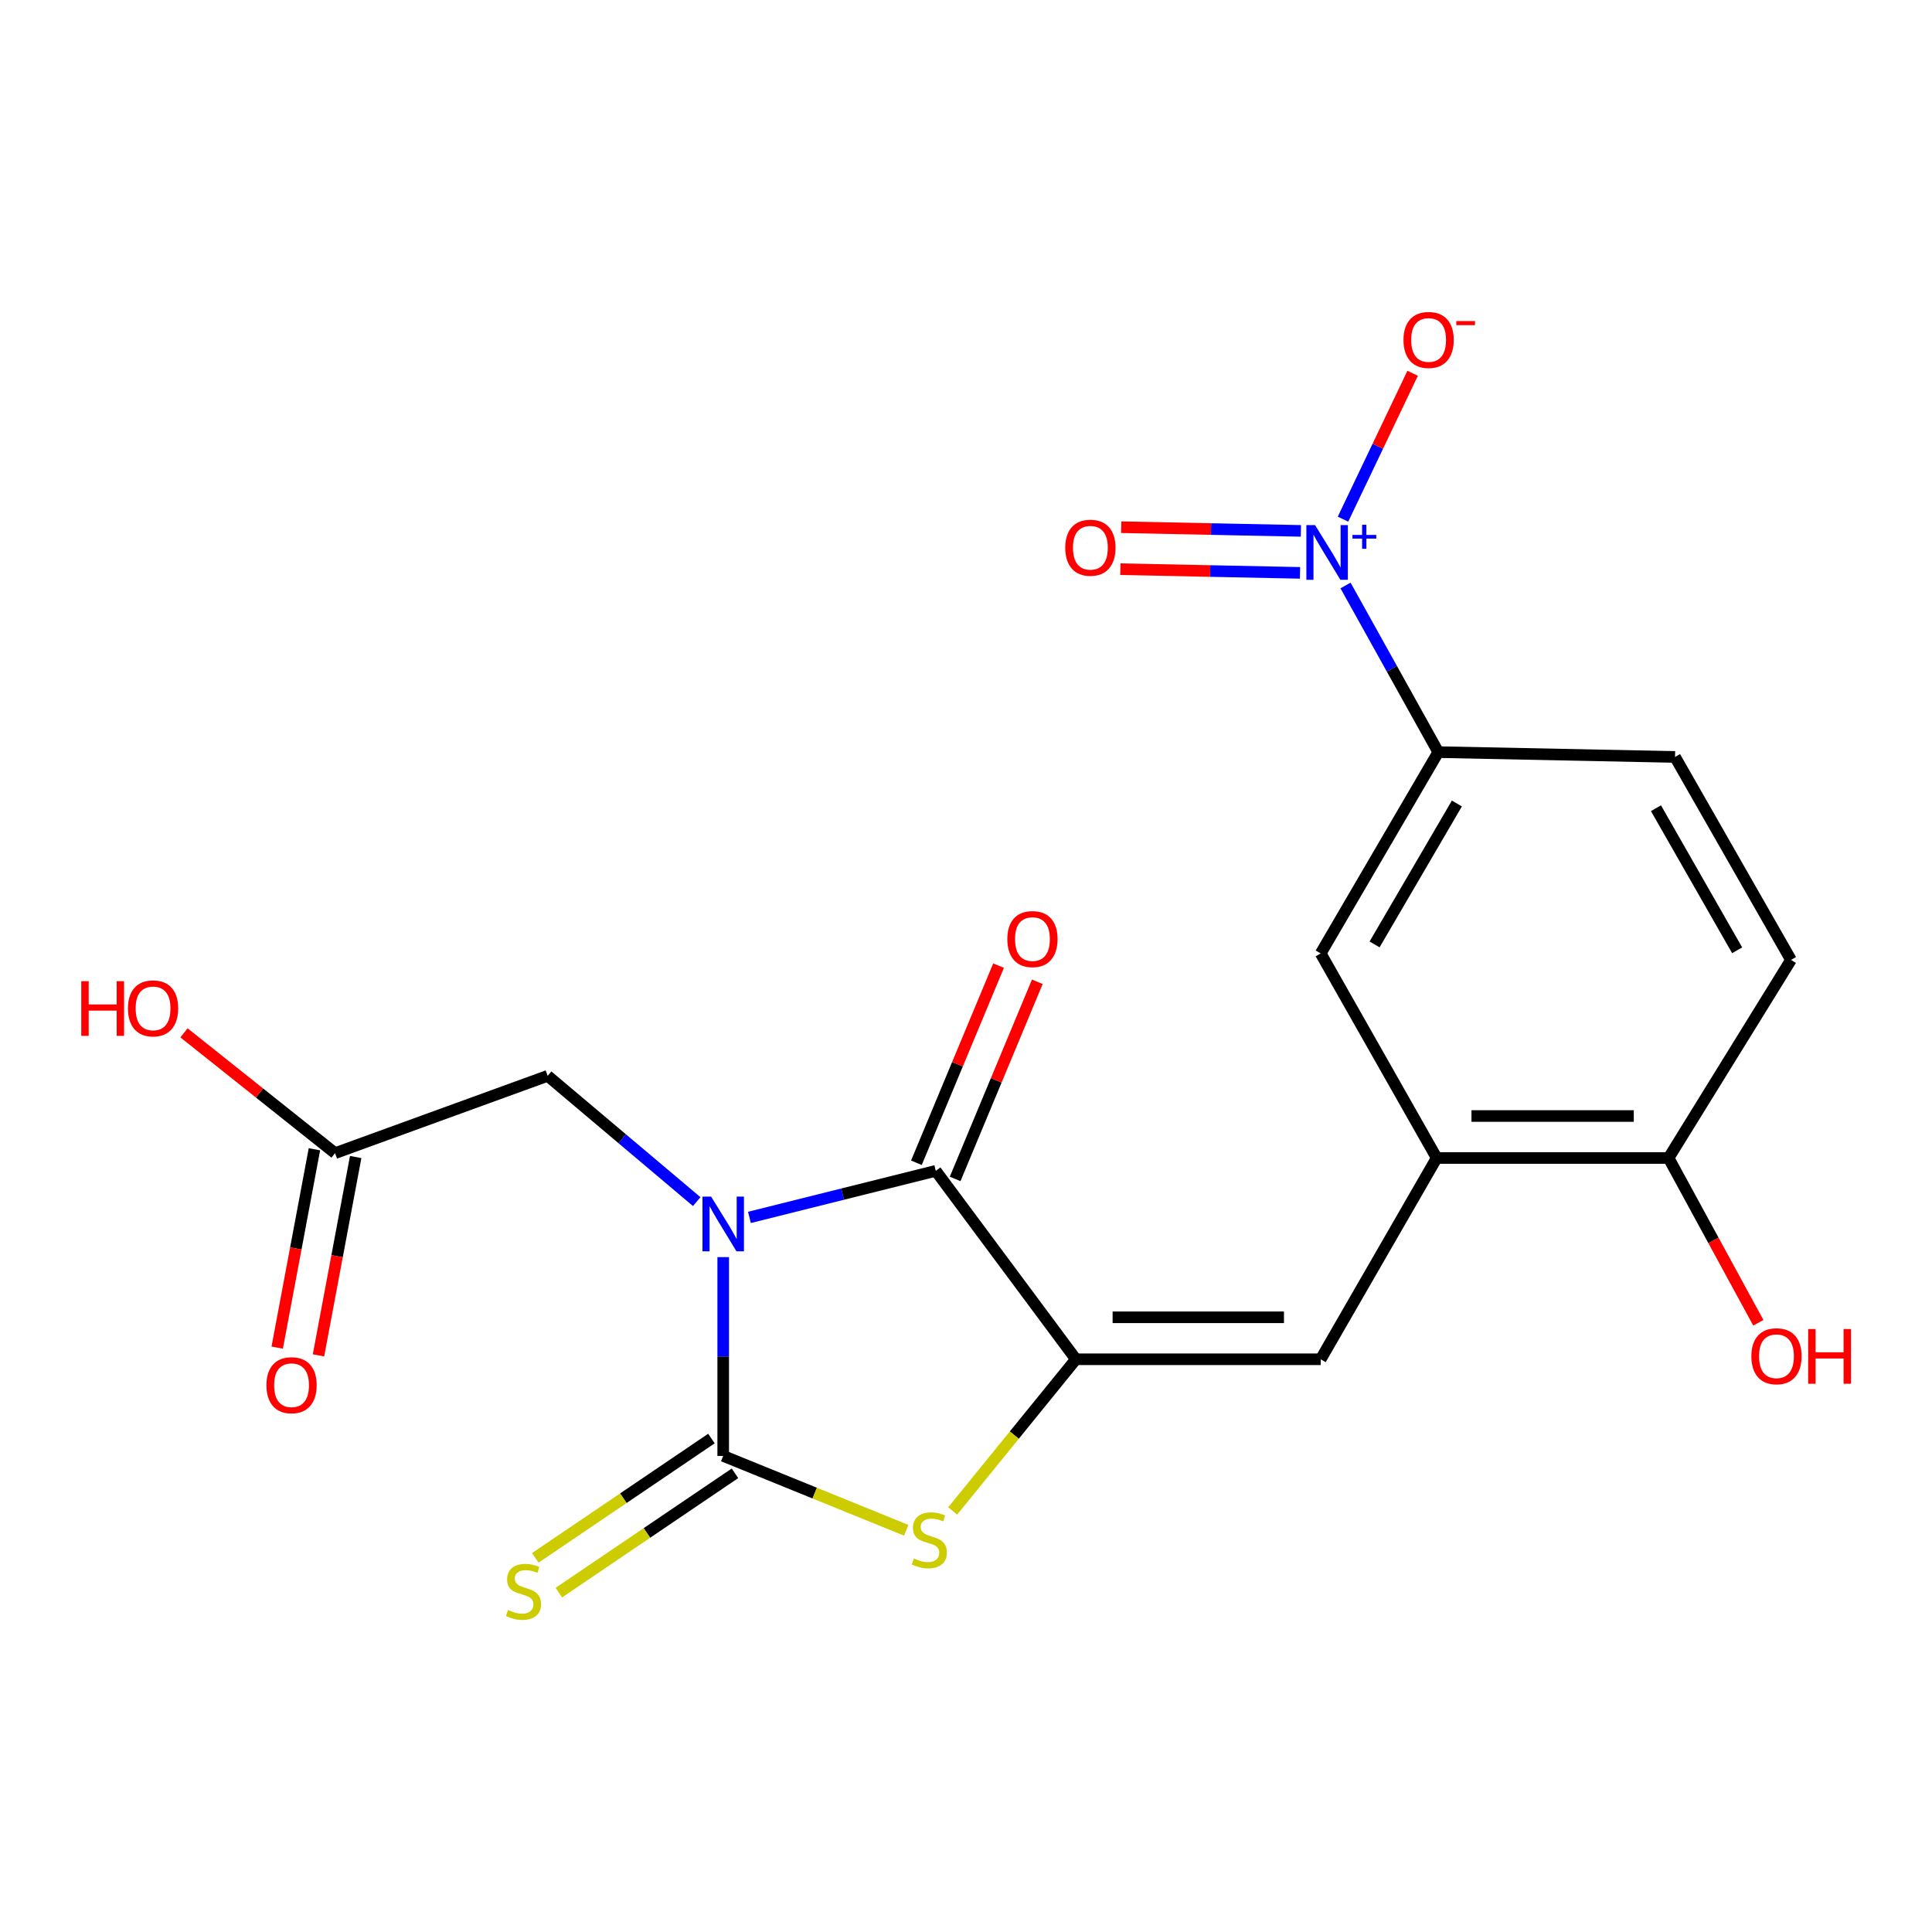 <?xml version='1.0' encoding='iso-8859-1'?>
<svg version='1.1' baseProfile='full'
              xmlns='http://www.w3.org/2000/svg'
                      xmlns:rdkit='http://www.rdkit.org/xml'
                      xmlns:xlink='http://www.w3.org/1999/xlink'
                  xml:space='preserve'
width='1000px' height='1000px' viewBox='0 0 1000 1000'>
<!-- END OF HEADER -->
<rect style='opacity:1.0;fill:#FFFFFF;stroke:none' width='1000' height='1000' x='0' y='0'> </rect>
<path class='bond-0' d='M 374.329,650.683 L 374.329,702.133' style='fill:none;fill-rule:evenodd;stroke:#0000FF;stroke-width:6px;stroke-linecap:butt;stroke-linejoin:miter;stroke-opacity:1' />
<path class='bond-0' d='M 374.329,702.133 L 374.329,753.582' style='fill:none;fill-rule:evenodd;stroke:#000000;stroke-width:6px;stroke-linecap:butt;stroke-linejoin:miter;stroke-opacity:1' />
<path class='bond-1' d='M 387.904,630.13 L 436.13,618.08' style='fill:none;fill-rule:evenodd;stroke:#0000FF;stroke-width:6px;stroke-linecap:butt;stroke-linejoin:miter;stroke-opacity:1' />
<path class='bond-1' d='M 436.13,618.08 L 484.356,606.03' style='fill:none;fill-rule:evenodd;stroke:#000000;stroke-width:6px;stroke-linecap:butt;stroke-linejoin:miter;stroke-opacity:1' />
<path class='bond-8' d='M 360.617,621.952 L 322.04,589.403' style='fill:none;fill-rule:evenodd;stroke:#0000FF;stroke-width:6px;stroke-linecap:butt;stroke-linejoin:miter;stroke-opacity:1' />
<path class='bond-8' d='M 322.04,589.403 L 283.462,556.854' style='fill:none;fill-rule:evenodd;stroke:#000000;stroke-width:6px;stroke-linecap:butt;stroke-linejoin:miter;stroke-opacity:1' />
<path class='bond-3' d='M 374.329,753.582 L 421.697,772.831' style='fill:none;fill-rule:evenodd;stroke:#000000;stroke-width:6px;stroke-linecap:butt;stroke-linejoin:miter;stroke-opacity:1' />
<path class='bond-3' d='M 421.697,772.831 L 469.065,792.079' style='fill:none;fill-rule:evenodd;stroke:#CCCC00;stroke-width:6px;stroke-linecap:butt;stroke-linejoin:miter;stroke-opacity:1' />
<path class='bond-9' d='M 368.235,744.586 L 322.648,775.467' style='fill:none;fill-rule:evenodd;stroke:#000000;stroke-width:6px;stroke-linecap:butt;stroke-linejoin:miter;stroke-opacity:1' />
<path class='bond-9' d='M 322.648,775.467 L 277.061,806.348' style='fill:none;fill-rule:evenodd;stroke:#CCCC00;stroke-width:6px;stroke-linecap:butt;stroke-linejoin:miter;stroke-opacity:1' />
<path class='bond-9' d='M 380.423,762.579 L 334.837,793.46' style='fill:none;fill-rule:evenodd;stroke:#000000;stroke-width:6px;stroke-linecap:butt;stroke-linejoin:miter;stroke-opacity:1' />
<path class='bond-9' d='M 334.837,793.46 L 289.25,824.341' style='fill:none;fill-rule:evenodd;stroke:#CCCC00;stroke-width:6px;stroke-linecap:butt;stroke-linejoin:miter;stroke-opacity:1' />
<path class='bond-2' d='M 484.356,606.03 L 556.883,703.561' style='fill:none;fill-rule:evenodd;stroke:#000000;stroke-width:6px;stroke-linecap:butt;stroke-linejoin:miter;stroke-opacity:1' />
<path class='bond-14' d='M 494.386,610.21 L 515.65,559.192' style='fill:none;fill-rule:evenodd;stroke:#000000;stroke-width:6px;stroke-linecap:butt;stroke-linejoin:miter;stroke-opacity:1' />
<path class='bond-14' d='M 515.65,559.192 L 536.913,508.173' style='fill:none;fill-rule:evenodd;stroke:#FF0000;stroke-width:6px;stroke-linecap:butt;stroke-linejoin:miter;stroke-opacity:1' />
<path class='bond-14' d='M 474.326,601.85 L 495.59,550.831' style='fill:none;fill-rule:evenodd;stroke:#000000;stroke-width:6px;stroke-linecap:butt;stroke-linejoin:miter;stroke-opacity:1' />
<path class='bond-14' d='M 495.59,550.831 L 516.853,499.813' style='fill:none;fill-rule:evenodd;stroke:#FF0000;stroke-width:6px;stroke-linecap:butt;stroke-linejoin:miter;stroke-opacity:1' />
<path class='bond-5' d='M 556.883,703.561 L 683.584,703.561' style='fill:none;fill-rule:evenodd;stroke:#000000;stroke-width:6px;stroke-linecap:butt;stroke-linejoin:miter;stroke-opacity:1' />
<path class='bond-5' d='M 575.888,681.829 L 664.579,681.829' style='fill:none;fill-rule:evenodd;stroke:#000000;stroke-width:6px;stroke-linecap:butt;stroke-linejoin:miter;stroke-opacity:1' />
<path class='bond-21' d='M 556.883,703.561 L 524.997,742.81' style='fill:none;fill-rule:evenodd;stroke:#000000;stroke-width:6px;stroke-linecap:butt;stroke-linejoin:miter;stroke-opacity:1' />
<path class='bond-21' d='M 524.997,742.81 L 493.112,782.06' style='fill:none;fill-rule:evenodd;stroke:#CCCC00;stroke-width:6px;stroke-linecap:butt;stroke-linejoin:miter;stroke-opacity:1' />
<path class='bond-4' d='M 696.444,303.05 L 720.445,346.173' style='fill:none;fill-rule:evenodd;stroke:#0000FF;stroke-width:6px;stroke-linecap:butt;stroke-linejoin:miter;stroke-opacity:1' />
<path class='bond-4' d='M 720.445,346.173 L 744.447,389.296' style='fill:none;fill-rule:evenodd;stroke:#000000;stroke-width:6px;stroke-linecap:butt;stroke-linejoin:miter;stroke-opacity:1' />
<path class='bond-12' d='M 695.131,268.724 L 713.153,230.969' style='fill:none;fill-rule:evenodd;stroke:#0000FF;stroke-width:6px;stroke-linecap:butt;stroke-linejoin:miter;stroke-opacity:1' />
<path class='bond-12' d='M 713.153,230.969 L 731.175,193.213' style='fill:none;fill-rule:evenodd;stroke:#FF0000;stroke-width:6px;stroke-linecap:butt;stroke-linejoin:miter;stroke-opacity:1' />
<path class='bond-13' d='M 673.335,274.786 L 626.828,273.833' style='fill:none;fill-rule:evenodd;stroke:#0000FF;stroke-width:6px;stroke-linecap:butt;stroke-linejoin:miter;stroke-opacity:1' />
<path class='bond-13' d='M 626.828,273.833 L 580.322,272.88' style='fill:none;fill-rule:evenodd;stroke:#FF0000;stroke-width:6px;stroke-linecap:butt;stroke-linejoin:miter;stroke-opacity:1' />
<path class='bond-13' d='M 672.89,296.514 L 626.383,295.561' style='fill:none;fill-rule:evenodd;stroke:#0000FF;stroke-width:6px;stroke-linecap:butt;stroke-linejoin:miter;stroke-opacity:1' />
<path class='bond-13' d='M 626.383,295.561 L 579.877,294.608' style='fill:none;fill-rule:evenodd;stroke:#FF0000;stroke-width:6px;stroke-linecap:butt;stroke-linejoin:miter;stroke-opacity:1' />
<path class='bond-6' d='M 683.584,703.561 L 743.626,599.377' style='fill:none;fill-rule:evenodd;stroke:#000000;stroke-width:6px;stroke-linecap:butt;stroke-linejoin:miter;stroke-opacity:1' />
<path class='bond-10' d='M 743.626,599.377 L 683.584,493.491' style='fill:none;fill-rule:evenodd;stroke:#000000;stroke-width:6px;stroke-linecap:butt;stroke-linejoin:miter;stroke-opacity:1' />
<path class='bond-15' d='M 743.626,599.377 L 863.651,599.377' style='fill:none;fill-rule:evenodd;stroke:#000000;stroke-width:6px;stroke-linecap:butt;stroke-linejoin:miter;stroke-opacity:1' />
<path class='bond-15' d='M 761.63,577.645 L 845.647,577.645' style='fill:none;fill-rule:evenodd;stroke:#000000;stroke-width:6px;stroke-linecap:butt;stroke-linejoin:miter;stroke-opacity:1' />
<path class='bond-7' d='M 744.447,389.296 L 683.584,493.491' style='fill:none;fill-rule:evenodd;stroke:#000000;stroke-width:6px;stroke-linecap:butt;stroke-linejoin:miter;stroke-opacity:1' />
<path class='bond-7' d='M 754.083,415.886 L 711.479,488.824' style='fill:none;fill-rule:evenodd;stroke:#000000;stroke-width:6px;stroke-linecap:butt;stroke-linejoin:miter;stroke-opacity:1' />
<path class='bond-22' d='M 744.447,389.296 L 866.995,391.795' style='fill:none;fill-rule:evenodd;stroke:#000000;stroke-width:6px;stroke-linecap:butt;stroke-linejoin:miter;stroke-opacity:1' />
<path class='bond-11' d='M 283.462,556.854 L 173.423,596.866' style='fill:none;fill-rule:evenodd;stroke:#000000;stroke-width:6px;stroke-linecap:butt;stroke-linejoin:miter;stroke-opacity:1' />
<path class='bond-17' d='M 162.743,594.863 L 153.114,646.194' style='fill:none;fill-rule:evenodd;stroke:#000000;stroke-width:6px;stroke-linecap:butt;stroke-linejoin:miter;stroke-opacity:1' />
<path class='bond-17' d='M 153.114,646.194 L 143.485,697.526' style='fill:none;fill-rule:evenodd;stroke:#FF0000;stroke-width:6px;stroke-linecap:butt;stroke-linejoin:miter;stroke-opacity:1' />
<path class='bond-17' d='M 184.103,598.87 L 174.474,650.201' style='fill:none;fill-rule:evenodd;stroke:#000000;stroke-width:6px;stroke-linecap:butt;stroke-linejoin:miter;stroke-opacity:1' />
<path class='bond-17' d='M 174.474,650.201 L 164.845,701.533' style='fill:none;fill-rule:evenodd;stroke:#FF0000;stroke-width:6px;stroke-linecap:butt;stroke-linejoin:miter;stroke-opacity:1' />
<path class='bond-19' d='M 173.423,596.866 L 134.329,565.734' style='fill:none;fill-rule:evenodd;stroke:#000000;stroke-width:6px;stroke-linecap:butt;stroke-linejoin:miter;stroke-opacity:1' />
<path class='bond-19' d='M 134.329,565.734 L 95.235,534.602' style='fill:none;fill-rule:evenodd;stroke:#FF0000;stroke-width:6px;stroke-linecap:butt;stroke-linejoin:miter;stroke-opacity:1' />
<path class='bond-18' d='M 863.651,599.377 L 927.013,496.848' style='fill:none;fill-rule:evenodd;stroke:#000000;stroke-width:6px;stroke-linecap:butt;stroke-linejoin:miter;stroke-opacity:1' />
<path class='bond-20' d='M 863.651,599.377 L 886.882,642.023' style='fill:none;fill-rule:evenodd;stroke:#000000;stroke-width:6px;stroke-linecap:butt;stroke-linejoin:miter;stroke-opacity:1' />
<path class='bond-20' d='M 886.882,642.023 L 910.113,684.668' style='fill:none;fill-rule:evenodd;stroke:#FF0000;stroke-width:6px;stroke-linecap:butt;stroke-linejoin:miter;stroke-opacity:1' />
<path class='bond-16' d='M 866.995,391.795 L 927.013,496.848' style='fill:none;fill-rule:evenodd;stroke:#000000;stroke-width:6px;stroke-linecap:butt;stroke-linejoin:miter;stroke-opacity:1' />
<path class='bond-16' d='M 857.128,418.334 L 899.14,491.871' style='fill:none;fill-rule:evenodd;stroke:#000000;stroke-width:6px;stroke-linecap:butt;stroke-linejoin:miter;stroke-opacity:1' />
<path  class='atom-0' d='M 368.069 619.362
L 377.349 634.362
Q 378.269 635.842, 379.749 638.522
Q 381.229 641.202, 381.309 641.362
L 381.309 619.362
L 385.069 619.362
L 385.069 647.682
L 381.189 647.682
L 371.229 631.282
Q 370.069 629.362, 368.829 627.162
Q 367.629 624.962, 367.269 624.282
L 367.269 647.682
L 363.589 647.682
L 363.589 619.362
L 368.069 619.362
' fill='#0000FF'/>
<path  class='atom-4' d='M 473.024 806.659
Q 473.344 806.779, 474.664 807.339
Q 475.984 807.899, 477.424 808.259
Q 478.904 808.579, 480.344 808.579
Q 483.024 808.579, 484.584 807.299
Q 486.144 805.979, 486.144 803.699
Q 486.144 802.139, 485.344 801.179
Q 484.584 800.219, 483.384 799.699
Q 482.184 799.179, 480.184 798.579
Q 477.664 797.819, 476.144 797.099
Q 474.664 796.379, 473.584 794.859
Q 472.544 793.339, 472.544 790.779
Q 472.544 787.219, 474.944 785.019
Q 477.384 782.819, 482.184 782.819
Q 485.464 782.819, 489.184 784.379
L 488.264 787.459
Q 484.864 786.059, 482.304 786.059
Q 479.544 786.059, 478.024 787.219
Q 476.504 788.339, 476.544 790.299
Q 476.544 791.819, 477.304 792.739
Q 478.104 793.659, 479.224 794.179
Q 480.384 794.699, 482.304 795.299
Q 484.864 796.099, 486.384 796.899
Q 487.904 797.699, 488.984 799.339
Q 490.104 800.939, 490.104 803.699
Q 490.104 807.619, 487.464 809.739
Q 484.864 811.819, 480.504 811.819
Q 477.984 811.819, 476.064 811.259
Q 474.184 810.739, 471.944 809.819
L 473.024 806.659
' fill='#CCCC00'/>
<path  class='atom-5' d='M 680.656 271.773
L 689.936 286.773
Q 690.856 288.253, 692.336 290.933
Q 693.816 293.613, 693.896 293.773
L 693.896 271.773
L 697.656 271.773
L 697.656 300.093
L 693.776 300.093
L 683.816 283.693
Q 682.656 281.773, 681.416 279.573
Q 680.216 277.373, 679.856 276.693
L 679.856 300.093
L 676.176 300.093
L 676.176 271.773
L 680.656 271.773
' fill='#0000FF'/>
<path  class='atom-5' d='M 700.032 276.878
L 705.022 276.878
L 705.022 271.624
L 707.239 271.624
L 707.239 276.878
L 712.361 276.878
L 712.361 278.779
L 707.239 278.779
L 707.239 284.059
L 705.022 284.059
L 705.022 278.779
L 700.032 278.779
L 700.032 276.878
' fill='#0000FF'/>
<path  class='atom-10' d='M 262.954 833.33
Q 263.274 833.45, 264.594 834.01
Q 265.914 834.57, 267.354 834.93
Q 268.834 835.25, 270.274 835.25
Q 272.954 835.25, 274.514 833.97
Q 276.074 832.65, 276.074 830.37
Q 276.074 828.81, 275.274 827.85
Q 274.514 826.89, 273.314 826.37
Q 272.114 825.85, 270.114 825.25
Q 267.594 824.49, 266.074 823.77
Q 264.594 823.05, 263.514 821.53
Q 262.474 820.01, 262.474 817.45
Q 262.474 813.89, 264.874 811.69
Q 267.314 809.49, 272.114 809.49
Q 275.394 809.49, 279.114 811.05
L 278.194 814.13
Q 274.794 812.73, 272.234 812.73
Q 269.474 812.73, 267.954 813.89
Q 266.434 815.01, 266.474 816.97
Q 266.474 818.49, 267.234 819.41
Q 268.034 820.33, 269.154 820.85
Q 270.314 821.37, 272.234 821.97
Q 274.794 822.77, 276.314 823.57
Q 277.834 824.37, 278.914 826.01
Q 280.034 827.61, 280.034 830.37
Q 280.034 834.29, 277.394 836.41
Q 274.794 838.49, 270.434 838.49
Q 267.914 838.49, 265.994 837.93
Q 264.114 837.41, 261.874 836.49
L 262.954 833.33
' fill='#CCCC00'/>
<path  class='atom-13' d='M 726.449 175.961
Q 726.449 169.161, 729.809 165.361
Q 733.169 161.561, 739.449 161.561
Q 745.729 161.561, 749.089 165.361
Q 752.449 169.161, 752.449 175.961
Q 752.449 182.841, 749.049 186.761
Q 745.649 190.641, 739.449 190.641
Q 733.209 190.641, 729.809 186.761
Q 726.449 182.881, 726.449 175.961
M 739.449 187.441
Q 743.769 187.441, 746.089 184.561
Q 748.449 181.641, 748.449 175.961
Q 748.449 170.401, 746.089 167.601
Q 743.769 164.761, 739.449 164.761
Q 735.129 164.761, 732.769 167.561
Q 730.449 170.361, 730.449 175.961
Q 730.449 181.681, 732.769 184.561
Q 735.129 187.441, 739.449 187.441
' fill='#FF0000'/>
<path  class='atom-13' d='M 753.769 166.184
L 763.458 166.184
L 763.458 168.296
L 753.769 168.296
L 753.769 166.184
' fill='#FF0000'/>
<path  class='atom-14' d='M 551.381 283.502
Q 551.381 276.702, 554.741 272.902
Q 558.101 269.102, 564.381 269.102
Q 570.661 269.102, 574.021 272.902
Q 577.381 276.702, 577.381 283.502
Q 577.381 290.382, 573.981 294.302
Q 570.581 298.182, 564.381 298.182
Q 558.141 298.182, 554.741 294.302
Q 551.381 290.422, 551.381 283.502
M 564.381 294.982
Q 568.701 294.982, 571.021 292.102
Q 573.381 289.182, 573.381 283.502
Q 573.381 277.942, 571.021 275.142
Q 568.701 272.302, 564.381 272.302
Q 560.061 272.302, 557.701 275.102
Q 555.381 277.902, 555.381 283.502
Q 555.381 289.222, 557.701 292.102
Q 560.061 294.982, 564.381 294.982
' fill='#FF0000'/>
<path  class='atom-15' d='M 521.39 486.062
Q 521.39 479.262, 524.75 475.462
Q 528.11 471.662, 534.39 471.662
Q 540.67 471.662, 544.03 475.462
Q 547.39 479.262, 547.39 486.062
Q 547.39 492.942, 543.99 496.862
Q 540.59 500.742, 534.39 500.742
Q 528.15 500.742, 524.75 496.862
Q 521.39 492.982, 521.39 486.062
M 534.39 497.542
Q 538.71 497.542, 541.03 494.662
Q 543.39 491.742, 543.39 486.062
Q 543.39 480.502, 541.03 477.702
Q 538.71 474.862, 534.39 474.862
Q 530.07 474.862, 527.71 477.662
Q 525.39 480.462, 525.39 486.062
Q 525.39 491.782, 527.71 494.662
Q 530.07 497.542, 534.39 497.542
' fill='#FF0000'/>
<path  class='atom-18' d='M 137.906 716.983
Q 137.906 710.183, 141.266 706.383
Q 144.626 702.583, 150.906 702.583
Q 157.186 702.583, 160.546 706.383
Q 163.906 710.183, 163.906 716.983
Q 163.906 723.863, 160.506 727.783
Q 157.106 731.663, 150.906 731.663
Q 144.666 731.663, 141.266 727.783
Q 137.906 723.903, 137.906 716.983
M 150.906 728.463
Q 155.226 728.463, 157.546 725.583
Q 159.906 722.663, 159.906 716.983
Q 159.906 711.423, 157.546 708.623
Q 155.226 705.783, 150.906 705.783
Q 146.586 705.783, 144.226 708.583
Q 141.906 711.383, 141.906 716.983
Q 141.906 722.703, 144.226 725.583
Q 146.586 728.463, 150.906 728.463
' fill='#FF0000'/>
<path  class='atom-20' d='M 42.064 507.852
L 45.904 507.852
L 45.904 519.892
L 60.384 519.892
L 60.384 507.852
L 64.224 507.852
L 64.224 536.172
L 60.384 536.172
L 60.384 523.092
L 45.904 523.092
L 45.904 536.172
L 42.064 536.172
L 42.064 507.852
' fill='#FF0000'/>
<path  class='atom-20' d='M 66.224 521.932
Q 66.224 515.132, 69.584 511.332
Q 72.944 507.532, 79.224 507.532
Q 85.504 507.532, 88.864 511.332
Q 92.224 515.132, 92.224 521.932
Q 92.224 528.812, 88.824 532.732
Q 85.424 536.612, 79.224 536.612
Q 72.984 536.612, 69.584 532.732
Q 66.224 528.852, 66.224 521.932
M 79.224 533.412
Q 83.544 533.412, 85.864 530.532
Q 88.224 527.612, 88.224 521.932
Q 88.224 516.372, 85.864 513.572
Q 83.544 510.732, 79.224 510.732
Q 74.904 510.732, 72.544 513.532
Q 70.224 516.332, 70.224 521.932
Q 70.224 527.652, 72.544 530.532
Q 74.904 533.412, 79.224 533.412
' fill='#FF0000'/>
<path  class='atom-21' d='M 906.503 701.987
Q 906.503 695.187, 909.863 691.387
Q 913.223 687.587, 919.503 687.587
Q 925.783 687.587, 929.143 691.387
Q 932.503 695.187, 932.503 701.987
Q 932.503 708.867, 929.103 712.787
Q 925.703 716.667, 919.503 716.667
Q 913.263 716.667, 909.863 712.787
Q 906.503 708.907, 906.503 701.987
M 919.503 713.467
Q 923.823 713.467, 926.143 710.587
Q 928.503 707.667, 928.503 701.987
Q 928.503 696.427, 926.143 693.627
Q 923.823 690.787, 919.503 690.787
Q 915.183 690.787, 912.823 693.587
Q 910.503 696.387, 910.503 701.987
Q 910.503 707.707, 912.823 710.587
Q 915.183 713.467, 919.503 713.467
' fill='#FF0000'/>
<path  class='atom-21' d='M 935.903 687.907
L 939.743 687.907
L 939.743 699.947
L 954.223 699.947
L 954.223 687.907
L 958.063 687.907
L 958.063 716.227
L 954.223 716.227
L 954.223 703.147
L 939.743 703.147
L 939.743 716.227
L 935.903 716.227
L 935.903 687.907
' fill='#FF0000'/>
</svg>
